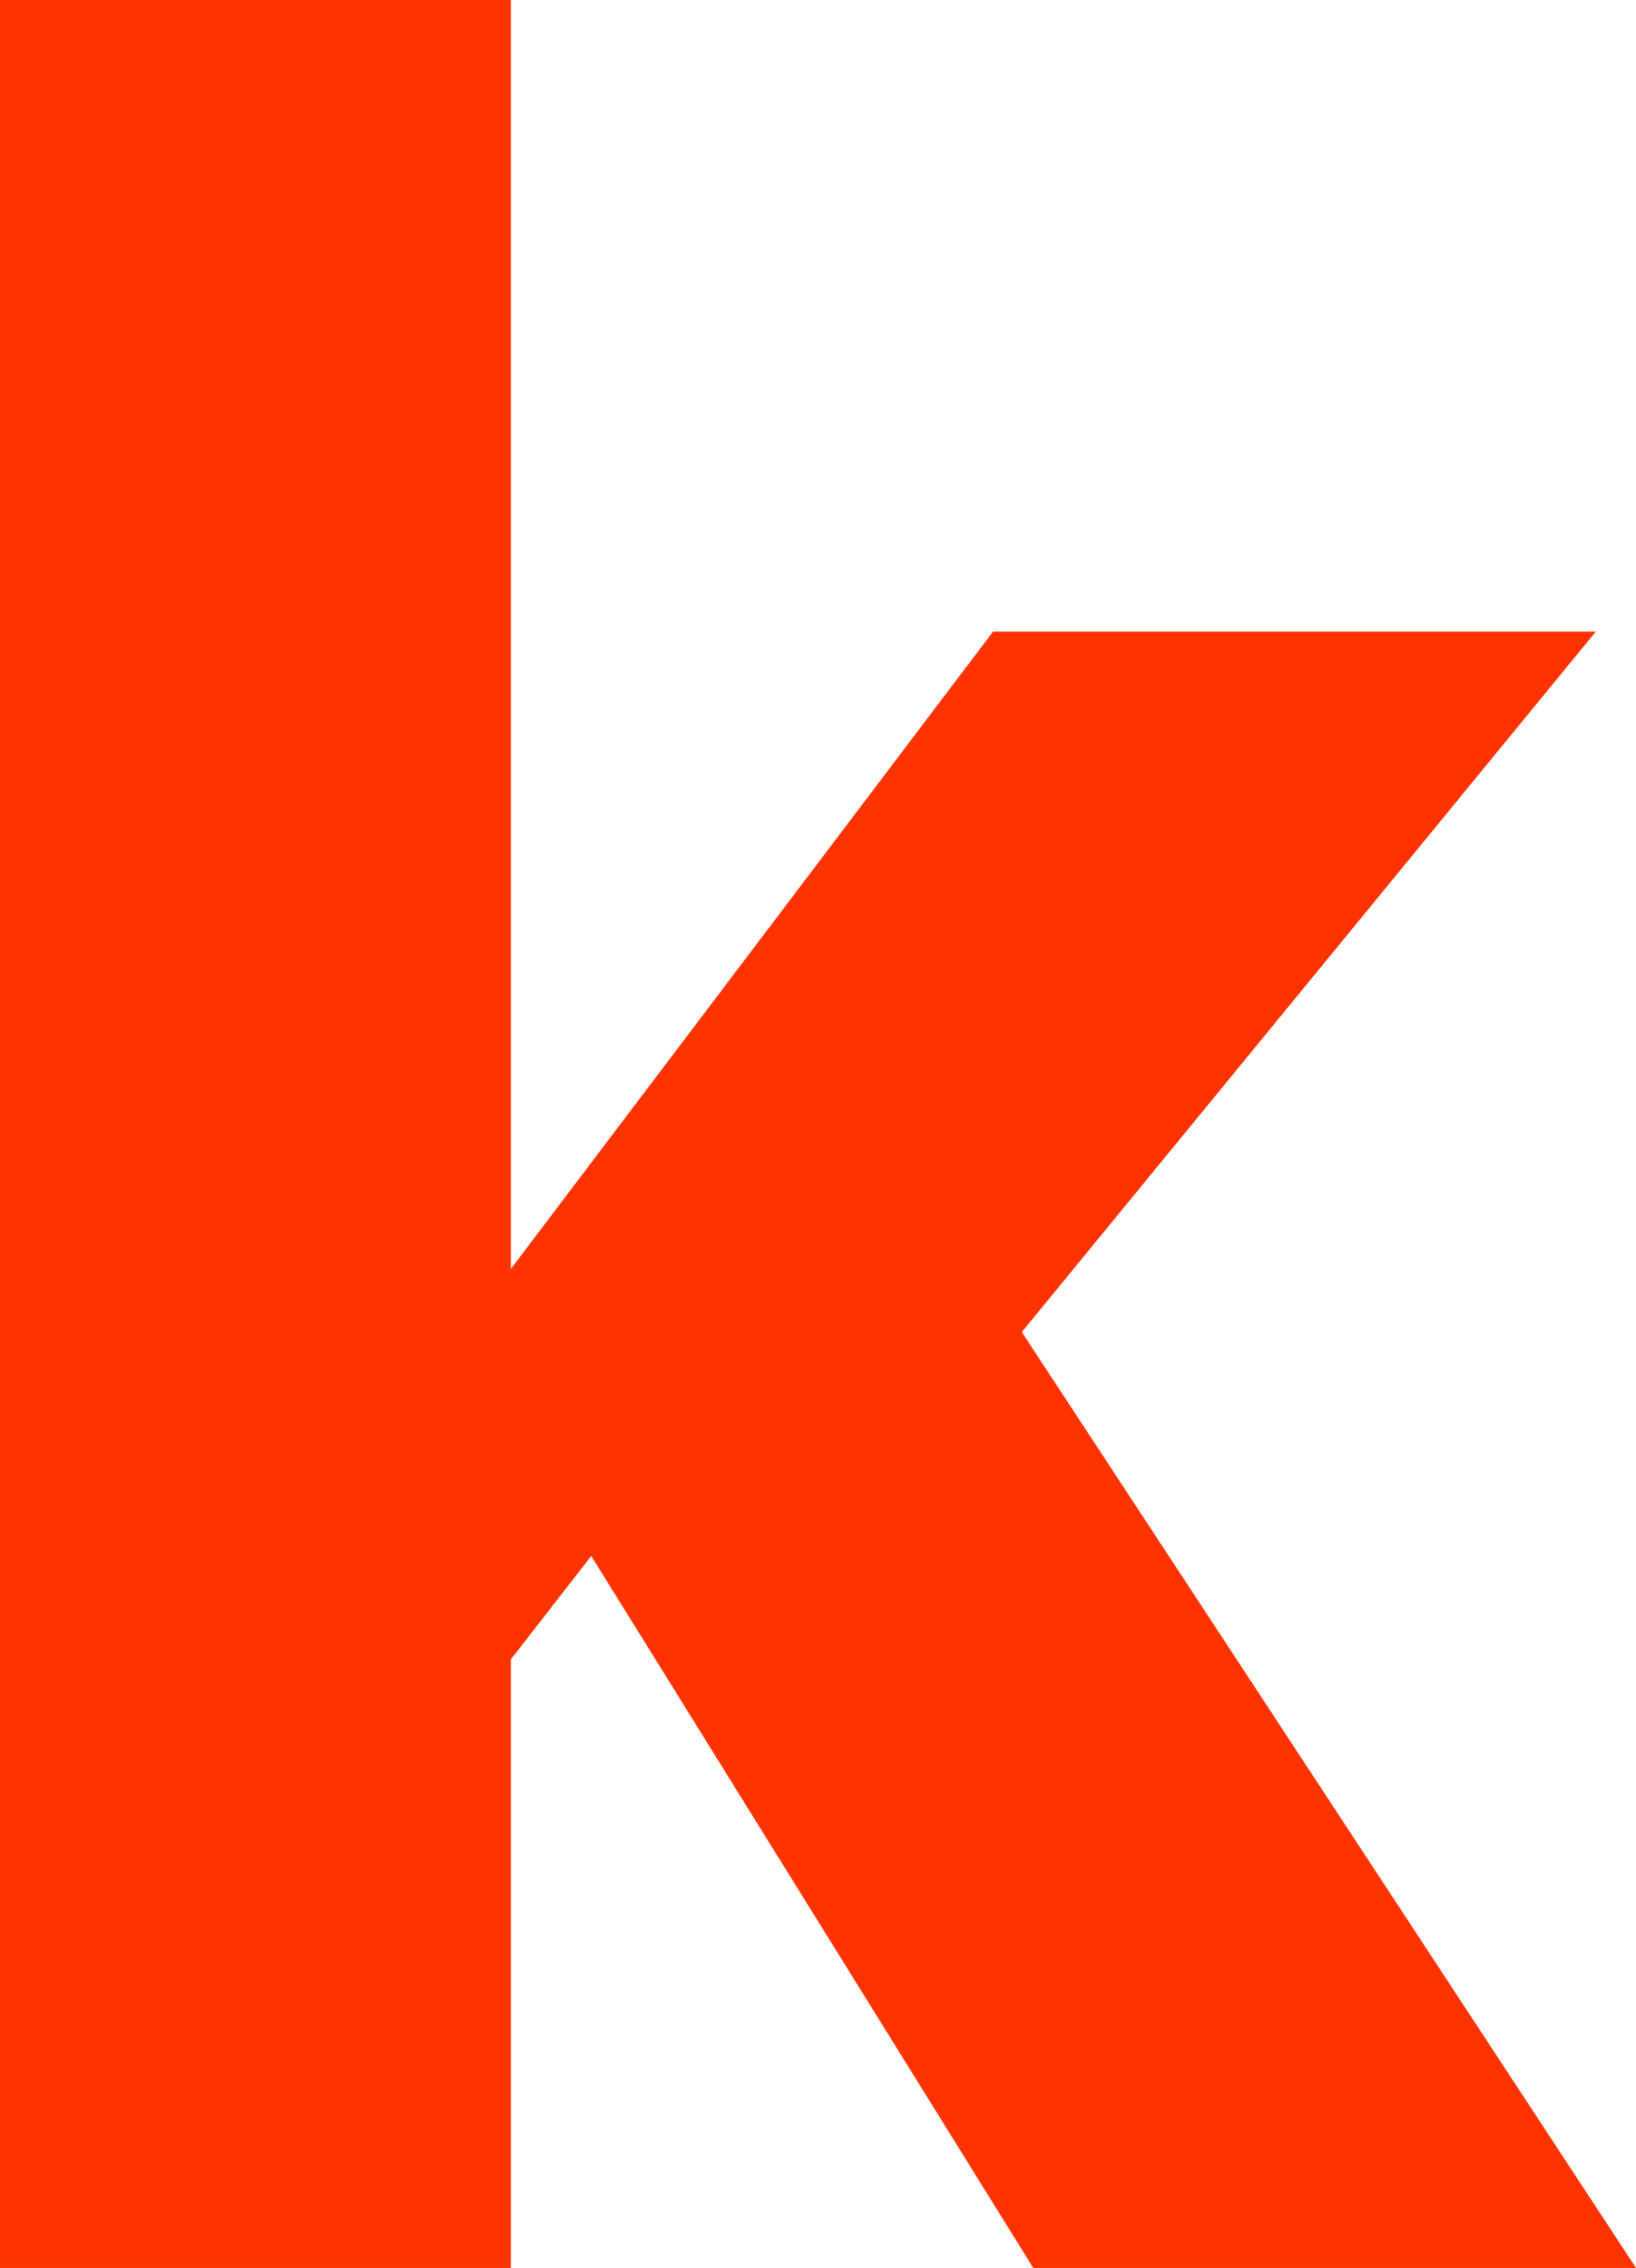 <?xml version="1.0" encoding="UTF-8" standalone="no"?>
<svg xmlns:xlink="http://www.w3.org/1999/xlink" height="19.75px" width="14.25px" xmlns="http://www.w3.org/2000/svg">
  <g transform="matrix(1.0, 0.0, 0.0, 1.0, 7.15, 9.85)">
    <path d="M7.1 9.9 L1.75 1.75 6.75 -4.35 1.5 -4.35 -2.7 1.2 -2.7 -9.85 -7.15 -9.85 -7.15 9.9 -2.7 9.9 -2.7 4.6 -2.0 3.7 1.85 9.9 7.1 9.9" fill="#ff3300" fill-rule="evenodd" stroke="none"/>
  </g>
</svg>
